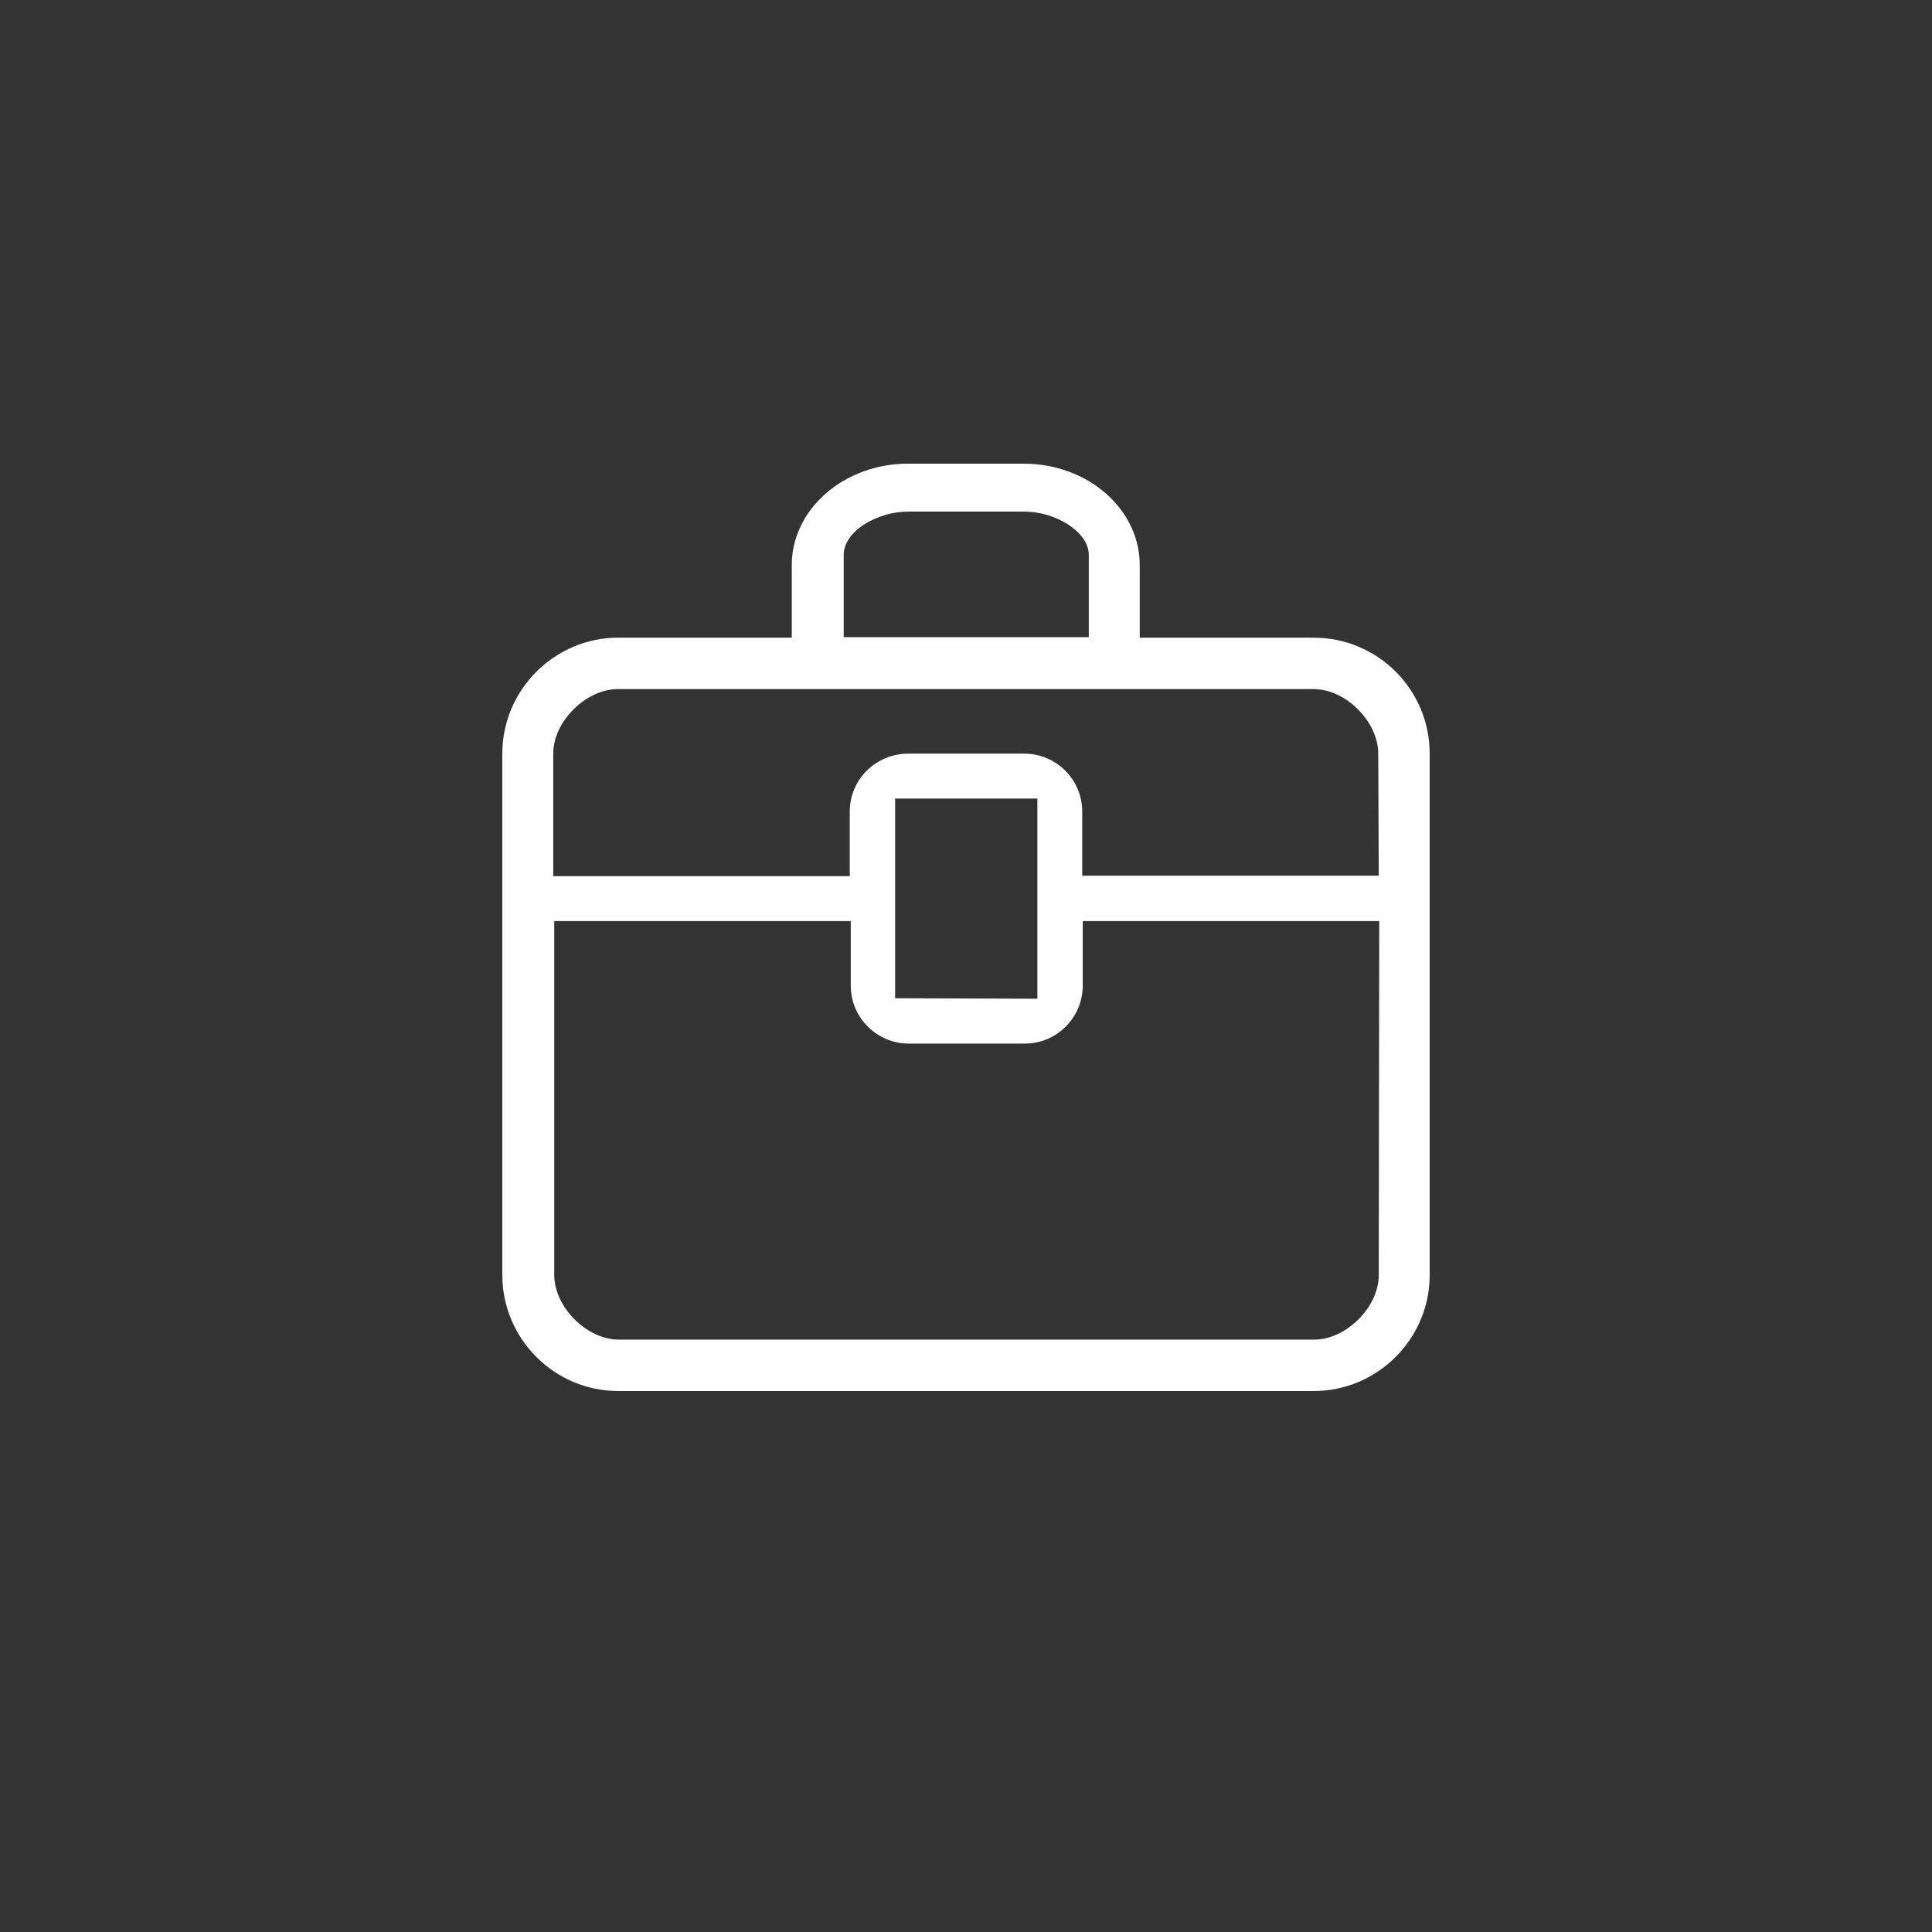 <svg width="50" height="50" viewBox="0 0 50 50" fill="none" xmlns="http://www.w3.org/2000/svg">
<rect x="0" y="0" width="50" height="50" fill="#333333" stroke="none"/>
<path d="M33.998 16.503H29.496V14.623C29.496 13.175 28.152 12 26.494 12H23.493C21.848 12 20.491 13.175 20.491 14.623V16.502H16.002C14.357 16.502 13 17.847 13 19.504V32.998C13 34.643 14.344 36 16.002 36H33.998C35.643 36 37 34.656 37 32.998V19.504C37 17.847 35.656 16.503 33.998 16.503ZM21.835 14.362C21.835 13.749 22.697 13.24 23.506 13.24H26.507C27.317 13.24 28.178 13.762 28.178 14.362V16.489H21.835V14.362ZM35.682 32.999C35.682 33.834 34.834 34.669 34.011 34.669H16.015C15.18 34.669 14.344 33.821 14.344 32.999V23.837H22.018V25.507C22.018 26.343 22.697 27.008 23.519 27.008H26.521C27.356 27.008 28.021 26.33 28.021 25.507V23.837H35.695L35.682 32.999ZM23.166 25.834V20.666H26.847V25.847L23.166 25.834ZM35.682 22.663H28.008V21.005C28.008 20.17 27.33 19.504 26.507 19.504H23.506C22.67 19.504 21.992 20.17 21.992 21.005V22.675H14.318V19.504C14.318 18.669 15.166 17.834 15.989 17.834H33.998C34.834 17.834 35.669 18.682 35.669 19.504L35.682 22.663Z" fill="white"/>
</svg>
